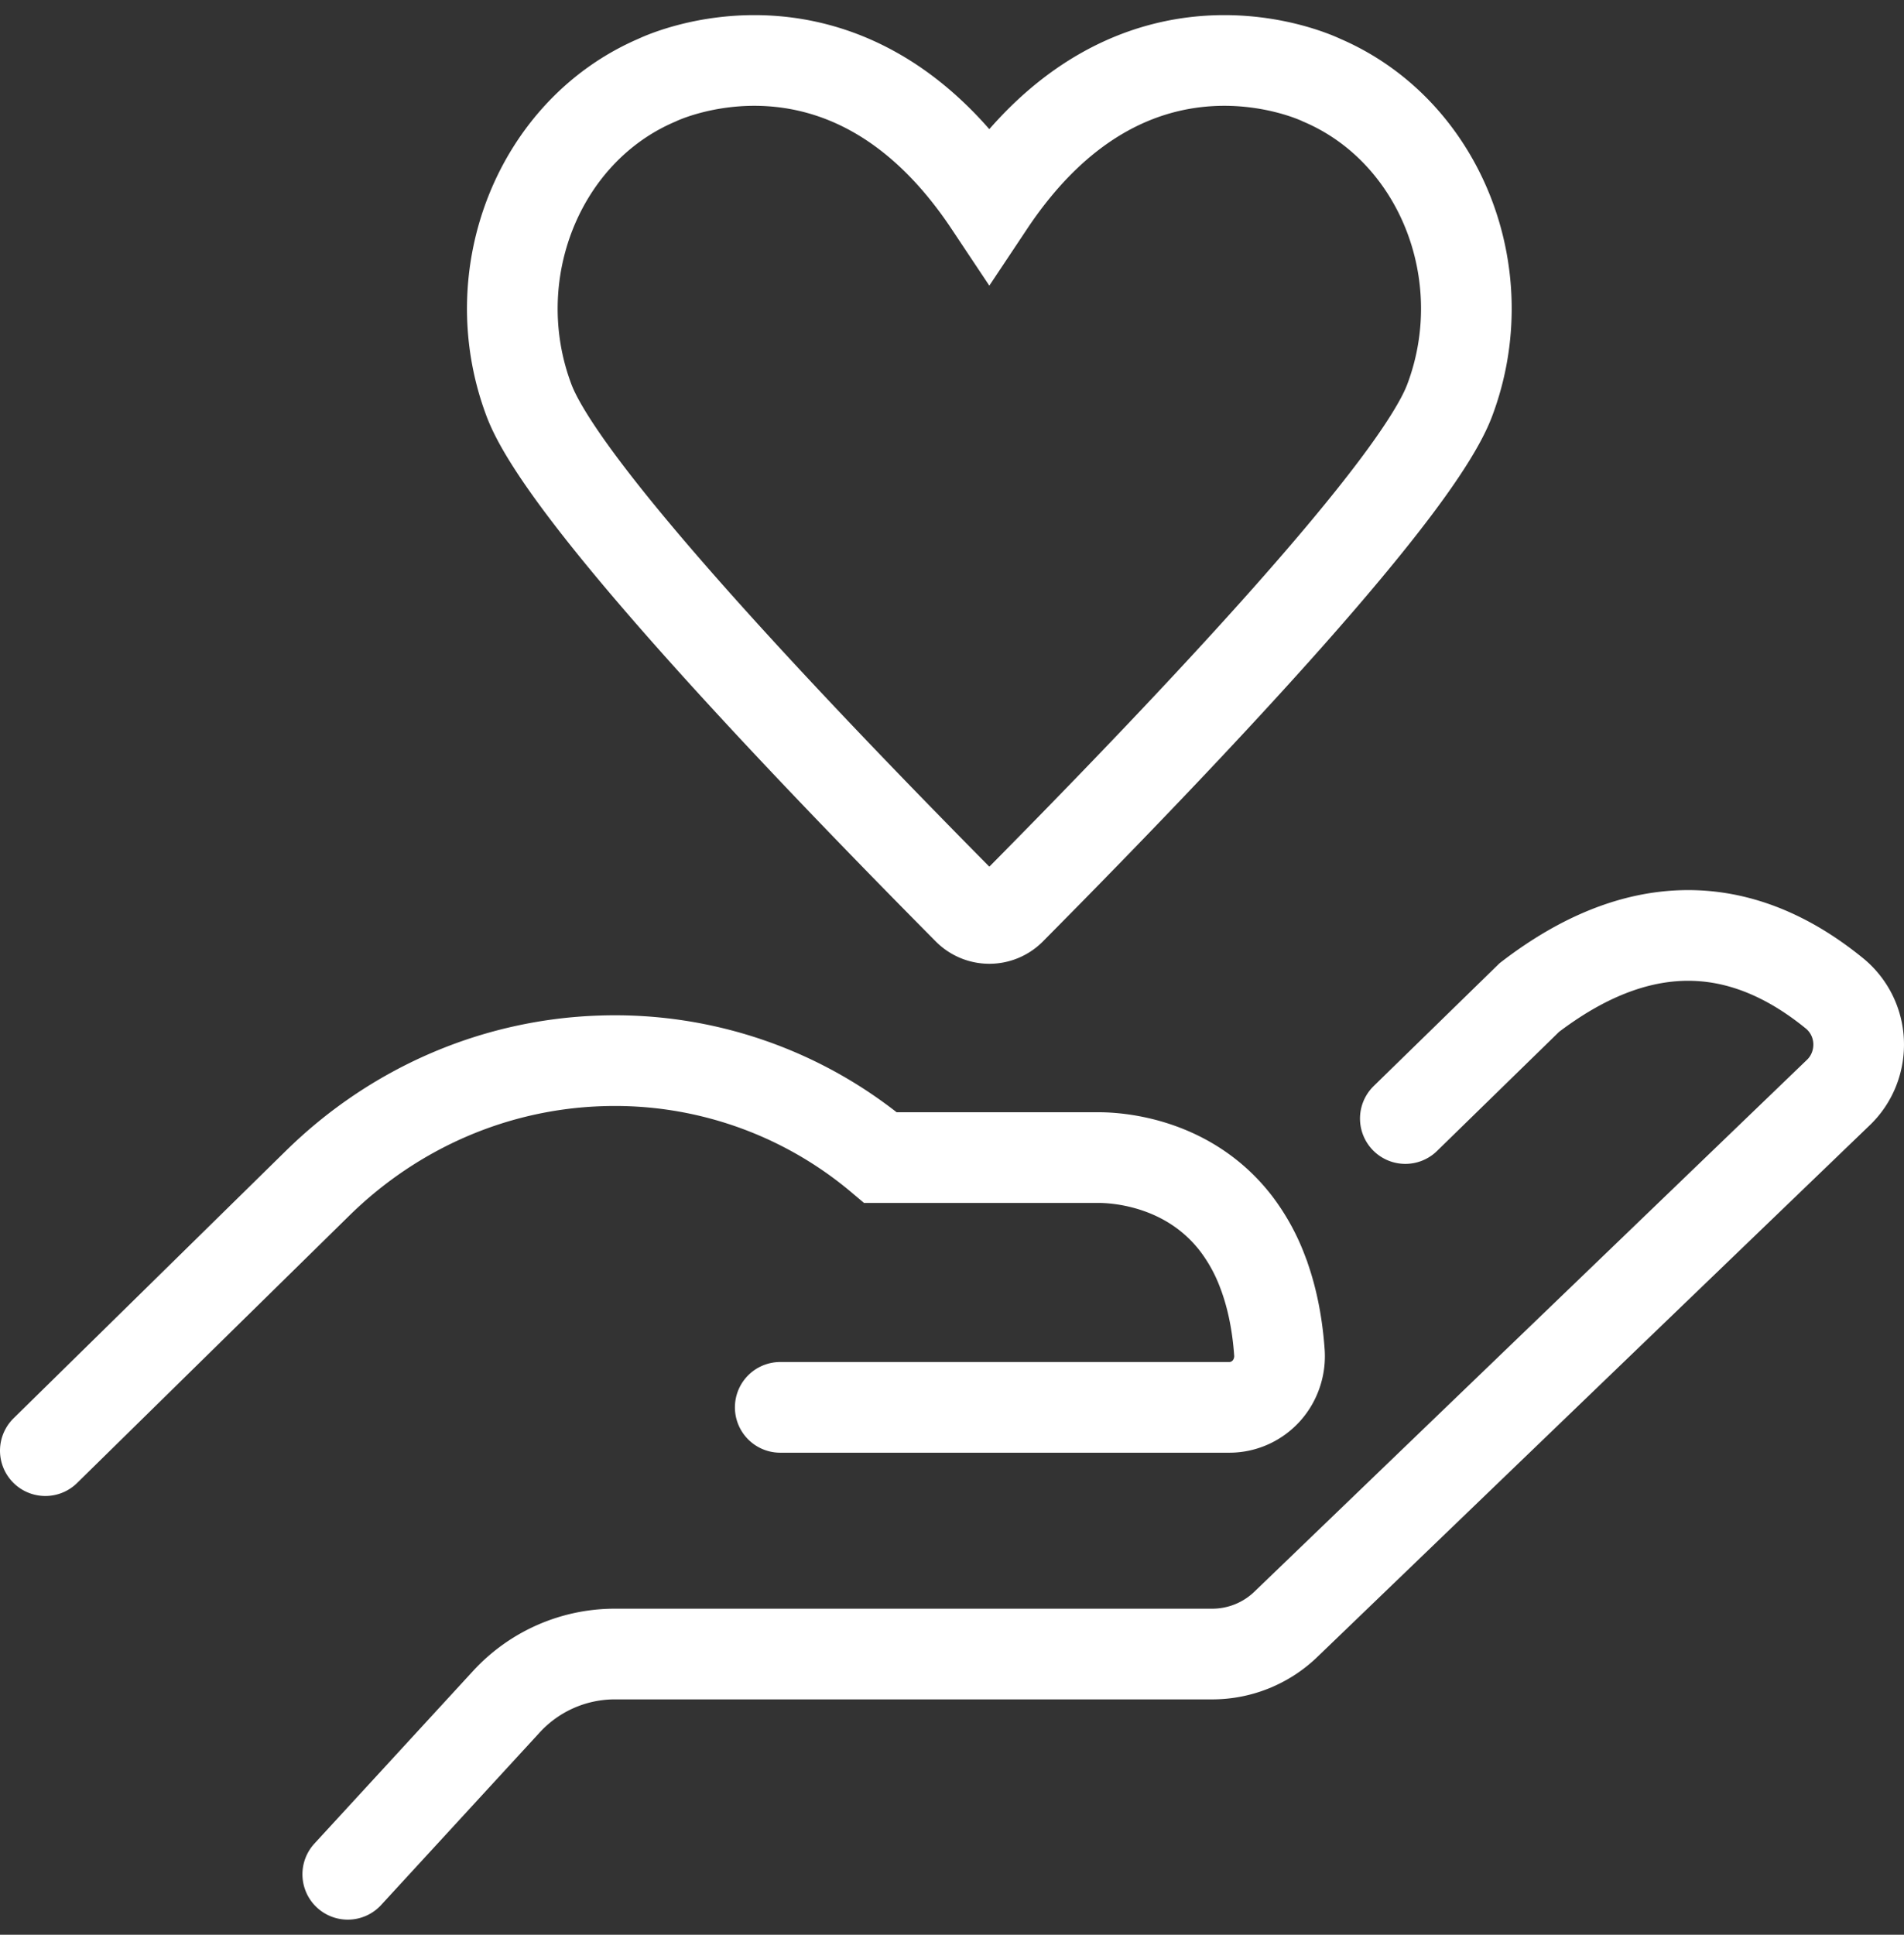 <?xml version="1.0" encoding="UTF-8"?>
<svg xmlns="http://www.w3.org/2000/svg" fill="none" viewBox="0 0 63 64">
  <rect x="0" y="0" width="63" height="64" fill="#333333" stroke="none"/>
  <path stroke="#FFF" stroke-linecap="round" stroke-miterlimit="10" stroke-width="3" d="m11.507 62 5.246-5.706a4.872 4.872 0 0 1 3.573-1.58H40.11a3.51 3.51 0 0 0 2.444-.99l18.278-17.588c.448-.43.691-1.039.666-1.669a2.18 2.18 0 0 0-.79-1.6c-3.193-2.607-6.593-2.564-10.105.13L46.5 37m-20.683 9.554H40.68c.46 0 .902-.197 1.216-.541.31-.342.47-.804.438-1.268-.076-1.076-.283-1.971-.573-2.718a6.23 6.23 0 0 0-.863-1.555c-1.57-2.034-3.916-2.18-4.546-2.18h-7.216a13.636 13.636 0 0 0-9.228-3.2c-3.512.107-6.85 1.545-9.4 4.049L1.5 47.986m46.467-34.743c-1.088 2.884-8.193 10.458-14.524 16.843a.996.996 0 0 1-1.415 0C25.696 23.7 18.59 16.126 17.504 13.243c-1.572-4.171.329-8.923 4.236-10.592 0 0 6.23-3.061 10.995 4.092C37.5-.41 43.73 2.651 43.73 2.651c3.91 1.668 5.809 6.42 4.237 10.592Z"></path>
</svg>
